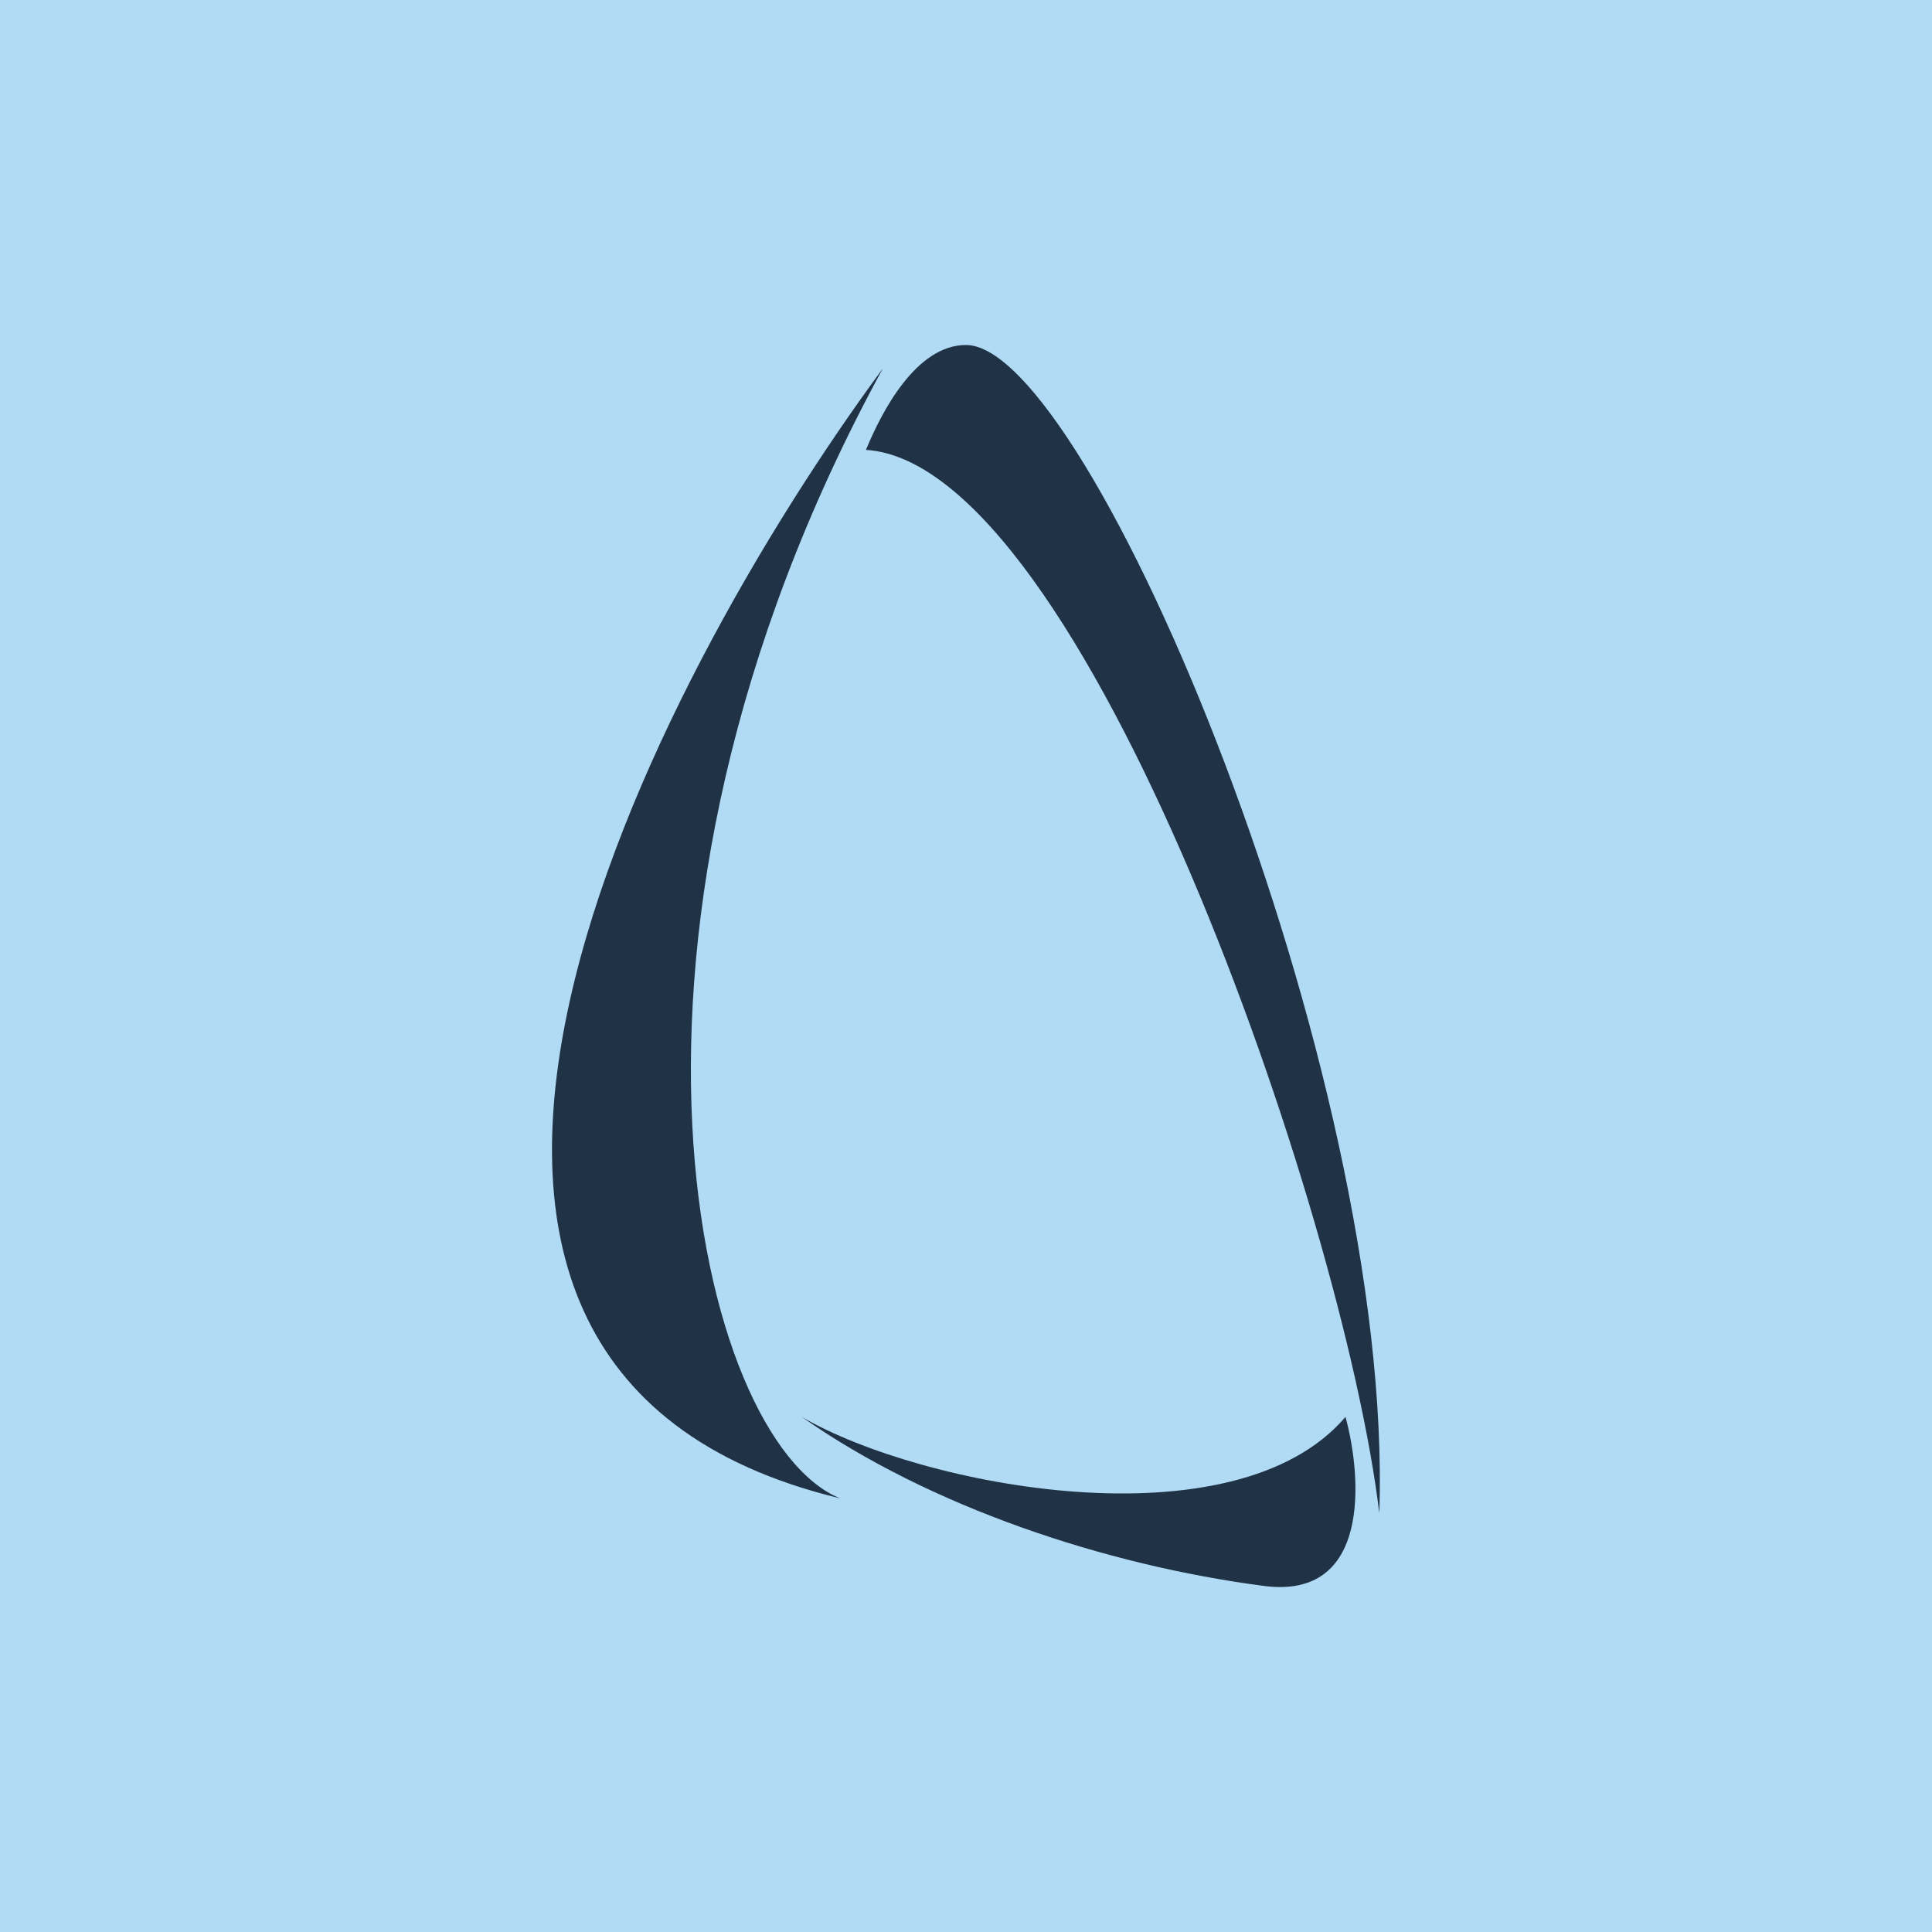 <!-- by TradingView --><svg xmlns="http://www.w3.org/2000/svg" width="56" height="56"><path fill="#B1DBF4" d="M0 0h56v56H0z"/><path d="M25.1 13.04C25.56 11.92 26.56 10 28 10c3.58 0 12.42 21.02 11.98 33.86-1.05-8.74-8.59-30.45-14.89-30.82zm-.75 30.39c-4.11-1.67-7.73-16.31 1.24-32.75-6.68 9.06-17.11 28.93-1.24 32.75zM39 41.07c-3.22 3.77-12.3 2.02-15.76 0 3.7 2.6 8.8 4.3 13.4 4.9 3.07.4 2.85-3.1 2.36-4.9z" fill="#203346"/></svg>
